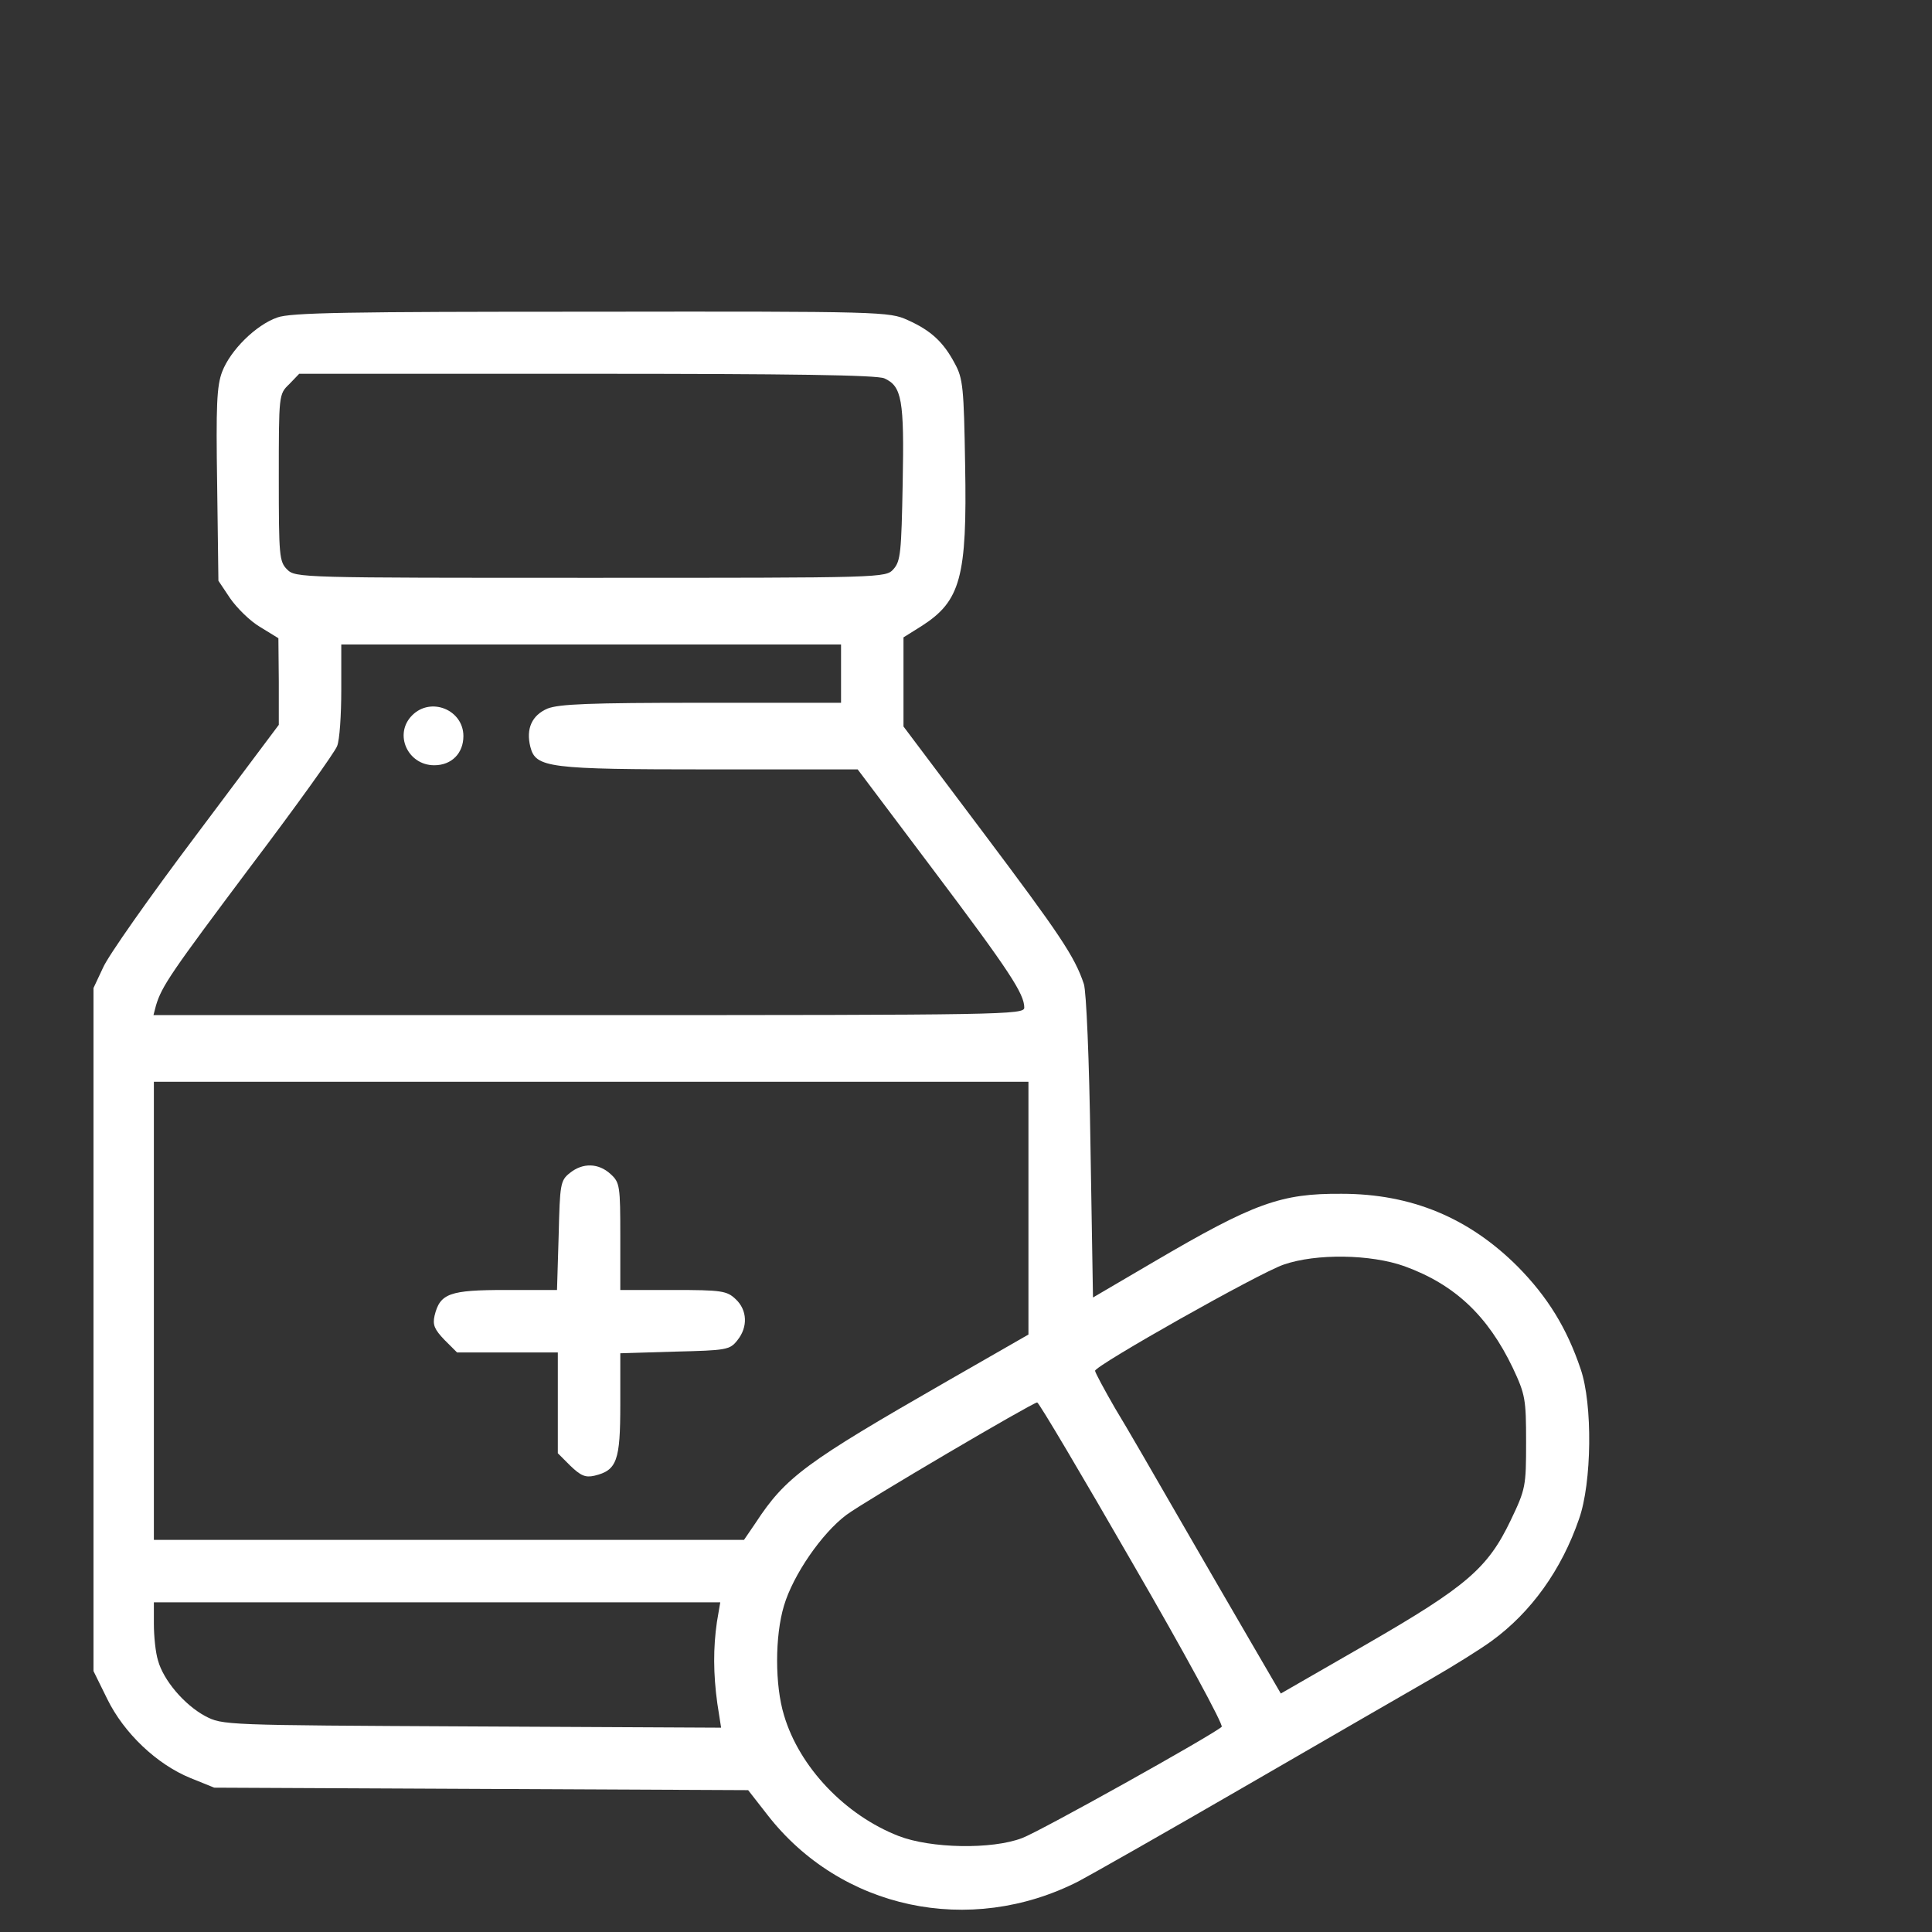 <svg width="62" height="62" viewBox="0 0 62 62" fill="none" xmlns="http://www.w3.org/2000/svg">
<rect x="0" y="0" width="62" height="62" fill="#333333" stroke="none"/>
<path d="M8.894 10.19C8.212 10.431 7.397 11.233 7.13 11.928C6.956 12.382 6.929 13.01 6.969 15.563L7.009 18.637L7.384 19.198C7.597 19.506 8.025 19.933 8.346 20.12L8.934 20.481L8.947 21.871V23.261L6.274 26.829C4.804 28.781 3.468 30.678 3.307 31.053L3 31.707V42.666V53.626L3.441 54.521C3.976 55.617 5.031 56.619 6.114 57.06L6.876 57.368L15.443 57.408L24.009 57.448L24.624 58.236C26.976 61.27 31.119 62.152 34.608 60.375C34.942 60.201 37.347 58.838 39.953 57.328C42.559 55.817 45.273 54.254 45.967 53.853C46.662 53.452 47.518 52.917 47.865 52.663C49.135 51.741 50.111 50.378 50.672 48.748C51.086 47.585 51.113 45.059 50.725 43.936C50.284 42.626 49.669 41.624 48.707 40.648C47.144 39.085 45.299 38.31 43.054 38.31C41.103 38.296 40.247 38.604 37.013 40.502L35.075 41.638L34.995 36.799C34.955 33.993 34.861 31.801 34.781 31.574C34.487 30.692 34.006 29.983 31.547 26.709L28.994 23.314V21.884V20.454L29.569 20.094C30.825 19.292 31.039 18.53 30.972 14.921C30.932 12.449 30.905 12.142 30.638 11.661C30.277 10.979 29.876 10.605 29.128 10.271C28.54 10.003 28.313 9.99 18.971 10.003C11.179 10.003 9.321 10.03 8.894 10.19ZM28.38 12.142C28.941 12.396 29.021 12.823 28.968 15.509C28.927 17.715 28.901 18.009 28.674 18.263C28.42 18.543 28.406 18.543 18.944 18.543C9.656 18.543 9.482 18.543 9.215 18.276C8.961 18.022 8.947 17.835 8.947 15.336C8.947 12.663 8.947 12.649 9.281 12.329L9.602 11.995H18.824C25.399 11.995 28.139 12.035 28.38 12.142ZM26.99 21.617V22.553H22.512C18.917 22.553 17.942 22.593 17.567 22.74C17.073 22.954 16.872 23.381 17.02 23.969C17.193 24.638 17.581 24.691 22.78 24.691H27.524L29.957 27.925C32.402 31.173 32.87 31.895 32.87 32.336C32.87 32.563 32.229 32.576 18.891 32.576H4.925L5.005 32.269C5.192 31.641 5.499 31.2 8.052 27.792C9.509 25.867 10.752 24.13 10.818 23.943C10.899 23.756 10.952 22.94 10.952 22.138V20.682H18.971H26.99V21.617ZM33.004 38.777V42.827L30.371 44.337C25.854 46.93 25.212 47.398 24.25 48.868L23.876 49.416H14.413H4.938V42.065V34.715H18.971H33.004V38.777ZM45.072 40.635C46.689 41.223 47.745 42.225 48.547 43.896C48.948 44.751 48.974 44.898 48.974 46.275C48.974 47.692 48.961 47.785 48.48 48.788C47.745 50.325 47.063 50.913 43.843 52.77L41.103 54.347L40.154 52.717C39.633 51.821 38.577 50.004 37.815 48.681C37.053 47.358 36.144 45.781 35.784 45.193C35.436 44.591 35.142 44.043 35.142 43.99C35.155 43.816 40.408 40.849 41.196 40.582C42.239 40.221 43.989 40.248 45.072 40.635ZM36.345 50.164C37.989 52.997 39.272 55.363 39.205 55.416C38.884 55.697 33.378 58.771 32.803 58.985C31.828 59.359 29.863 59.319 28.834 58.918C27.123 58.25 25.653 56.713 25.159 55.042C24.865 54.08 24.865 52.503 25.159 51.527C25.453 50.538 26.375 49.202 27.163 48.614C27.778 48.159 33.124 45.019 33.284 45.005C33.338 45.005 34.714 47.331 36.345 50.164ZM23.007 52.048C22.887 52.877 22.887 53.706 23.02 54.668L23.141 55.443L15.135 55.403C7.17 55.363 7.143 55.363 6.582 55.069C5.913 54.708 5.245 53.92 5.072 53.291C4.991 53.038 4.938 52.503 4.938 52.115V51.42H14.026H23.114L23.007 52.048Z" fill="white"/>
<path d="M13.228 22.954C12.626 23.555 13.081 24.558 13.936 24.558C14.497 24.558 14.871 24.17 14.871 23.622C14.871 22.78 13.829 22.352 13.228 22.954Z" fill="white"/>
<path d="M18.289 37.641C17.981 37.882 17.968 38.002 17.928 39.646L17.875 41.397H16.231C14.426 41.397 14.119 41.504 13.945 42.225C13.879 42.519 13.945 42.666 14.266 43.001L14.667 43.401H16.284H17.901V45.019V46.636L18.302 47.037C18.636 47.357 18.783 47.424 19.077 47.357C19.799 47.184 19.906 46.876 19.906 45.072V43.428L21.657 43.375C23.301 43.335 23.421 43.321 23.661 43.014C24.009 42.586 23.982 42.038 23.608 41.691C23.327 41.423 23.154 41.397 21.603 41.397H19.906V39.686C19.906 38.069 19.893 37.949 19.599 37.681C19.211 37.321 18.703 37.307 18.289 37.641Z" fill="white"/>
</svg>
